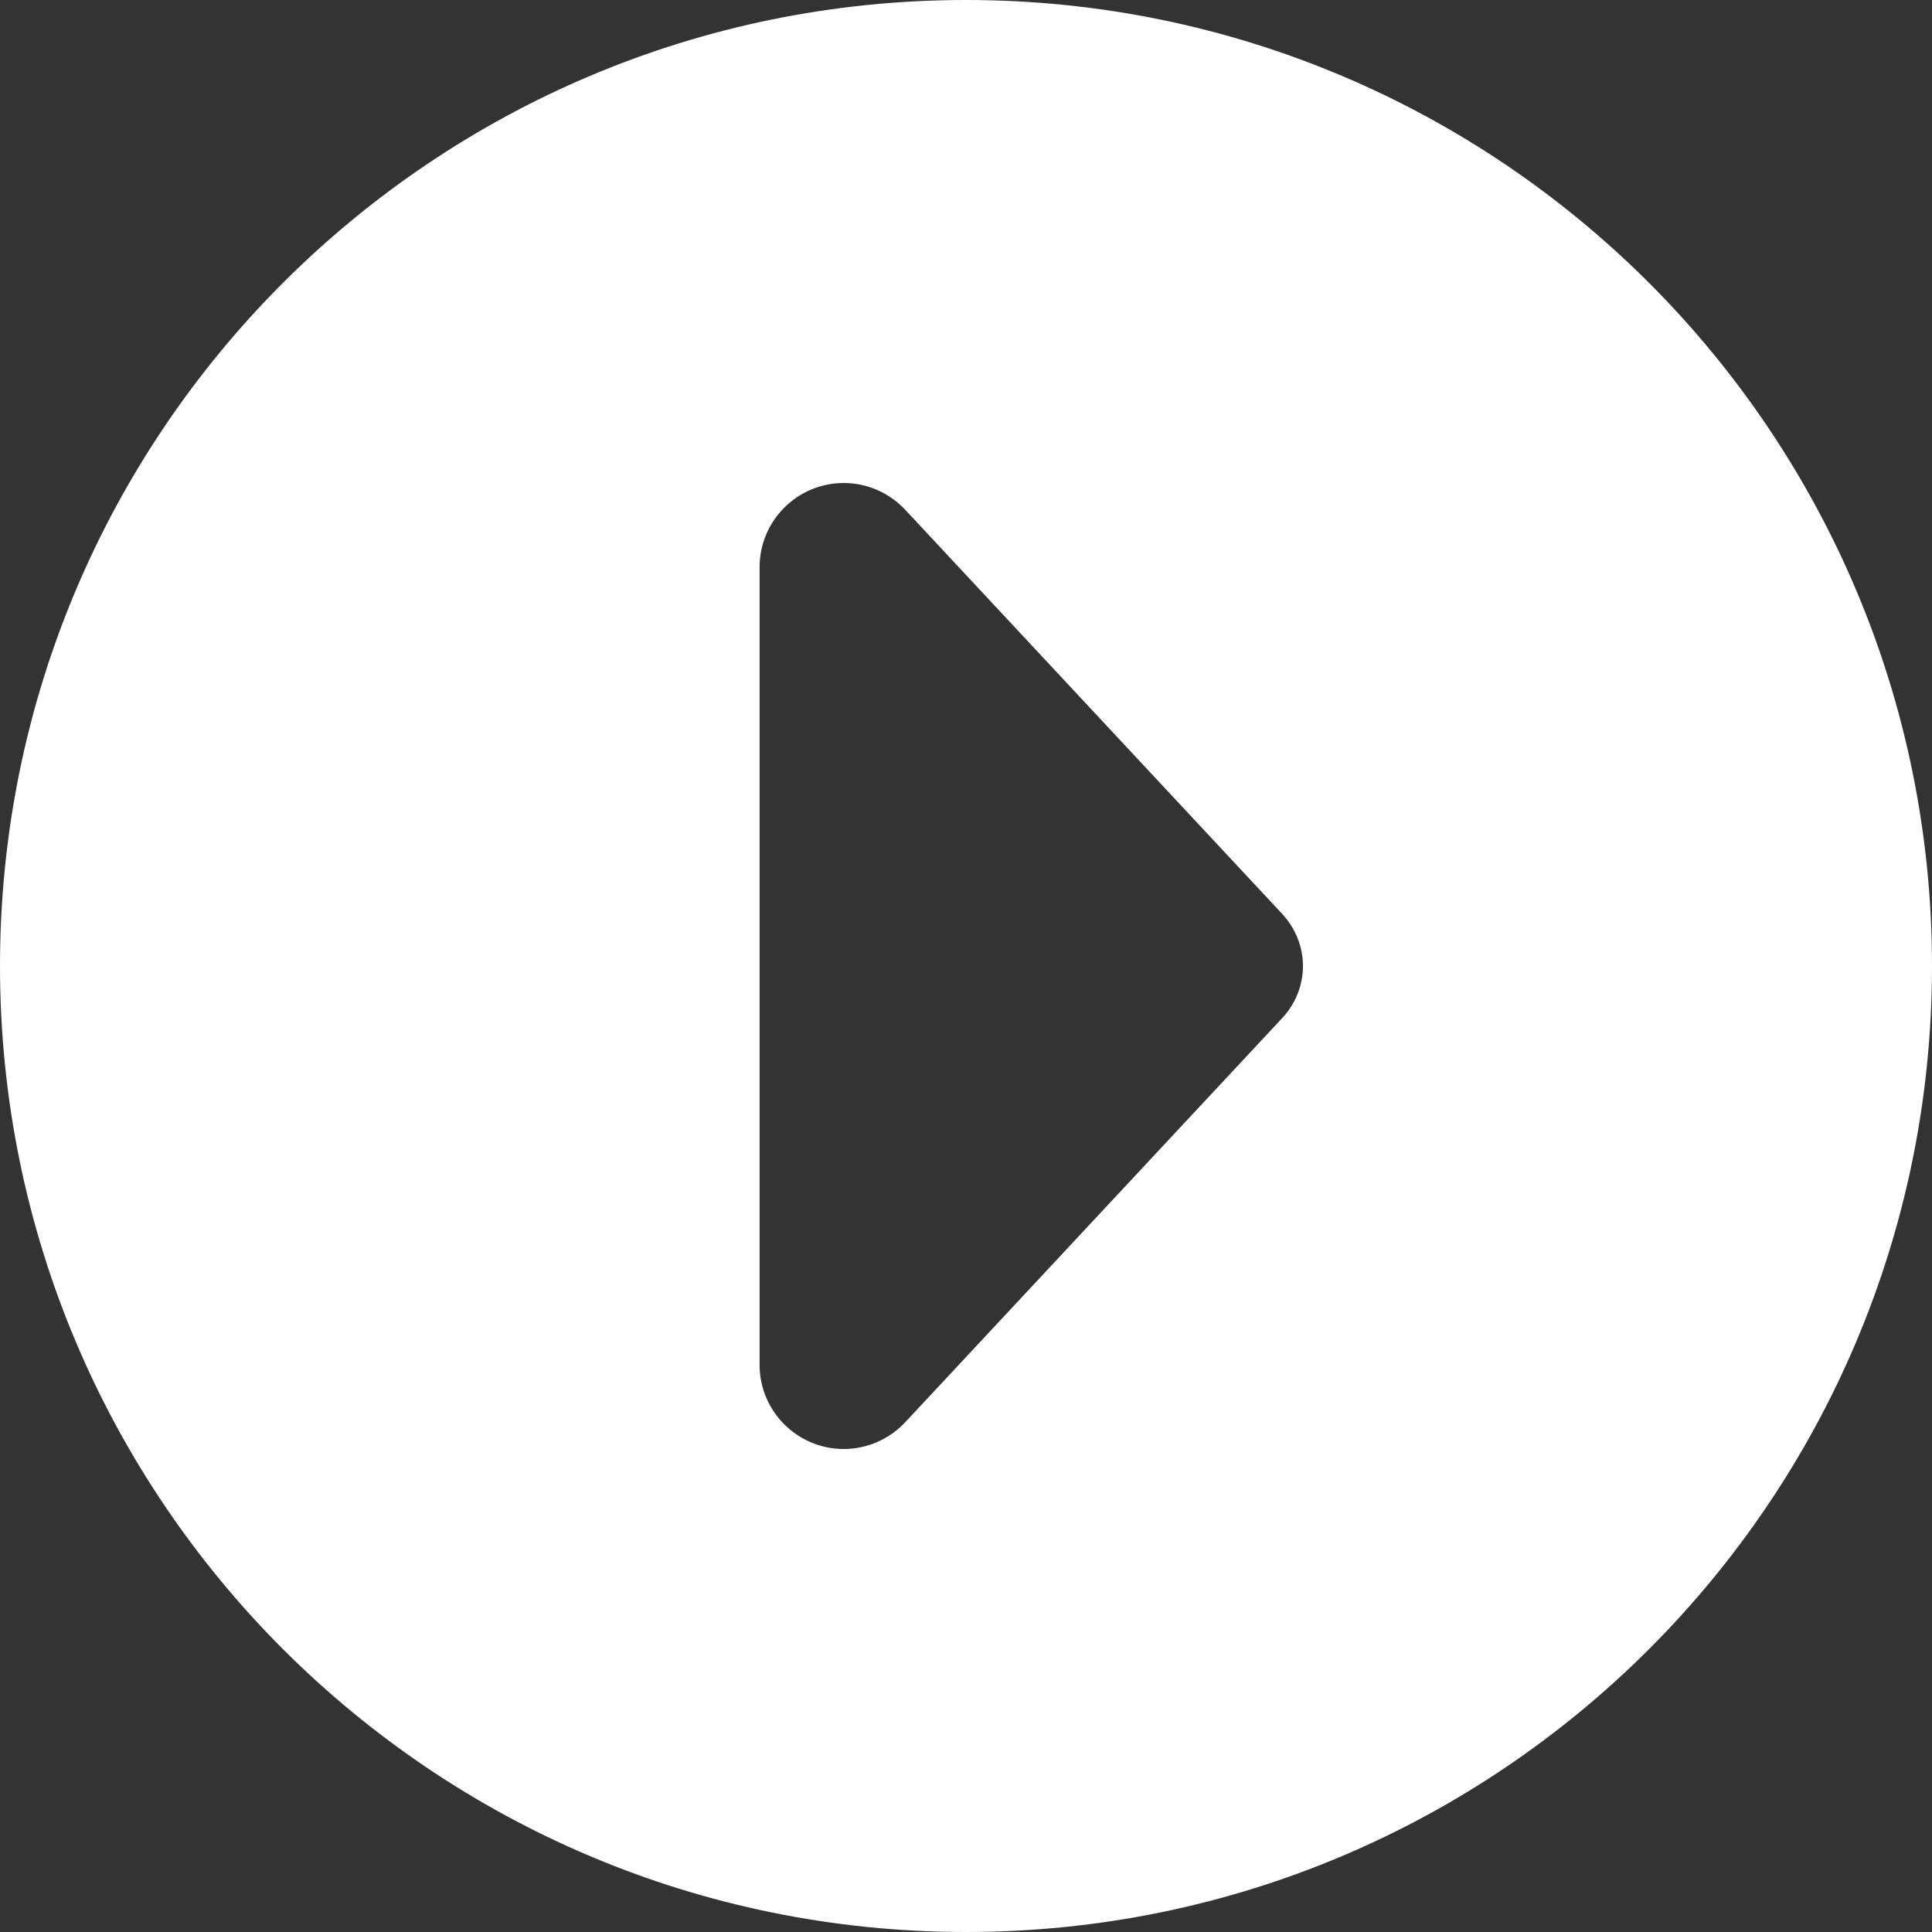 <?xml version="1.0" encoding="utf-8"?>
<!-- Generator: Adobe Illustrator 22.1.0, SVG Export Plug-In . SVG Version: 6.00 Build 0)  -->
<svg version="1.1" id="レイヤー_1" xmlns="http://www.w3.org/2000/svg" xmlns:xlink="http://www.w3.org/1999/xlink" x="0px"
	 y="0px" viewBox="0 0 512 512" style="enable-background:new 0 0 512 512;" xml:space="preserve">
<rect x="0" y="0" width="512" height="512" fill="#333333" stroke="none"/>
<style type="text/css">
	.st0{fill:#FFFFFF;}
</style>
<path class="st0" d="M0,256c0,141.4,114.6,256,256,256s256-114.6,256-256S397.4,0,256,0S0,114.6,0,256z M201.3,150.3
	c0-12.3,10-22.3,22.3-22.3c6.2,0,12.1,2.6,16.3,7.1h0l99.9,107.1c3.5,3.8,5.5,8.7,5.5,13.8c0,5.1-2,10.1-5.5,13.8l-99.9,107.1
	c-4.2,4.5-10.1,7.1-16.3,7.1c-12.3,0-22.3-10-22.3-22.3V150.3z"/>
</svg>

